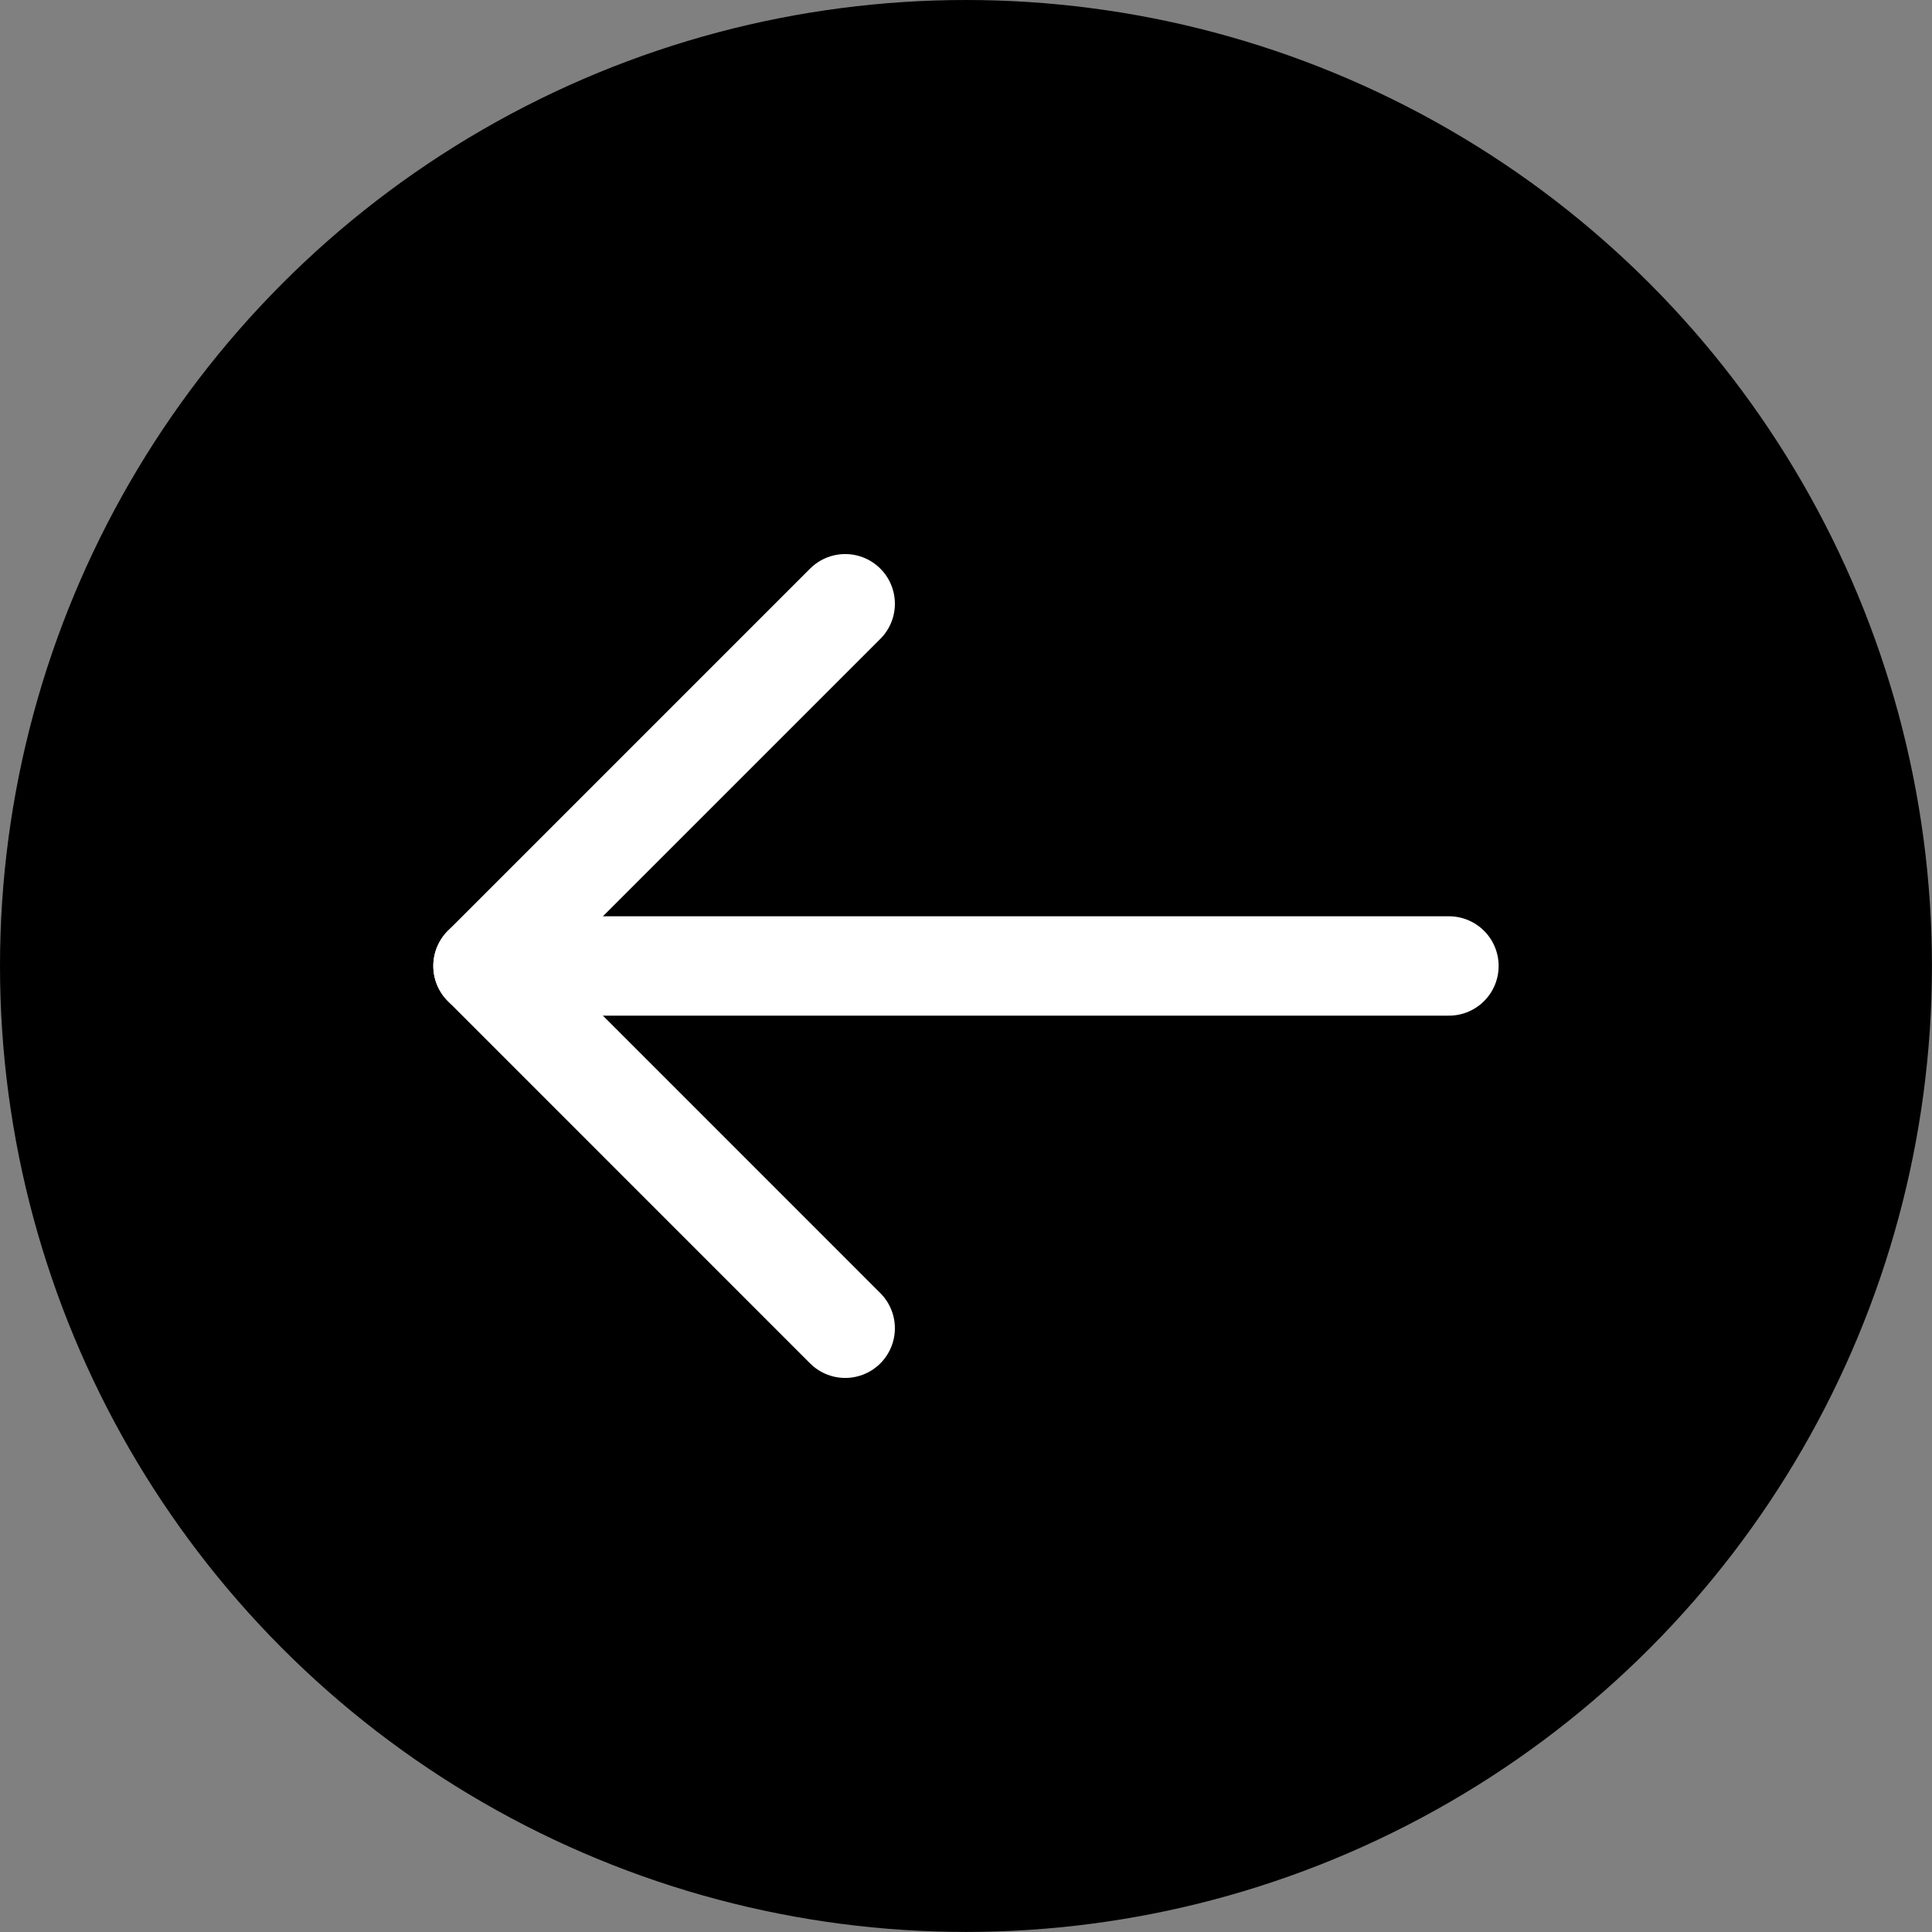 <svg xmlns="http://www.w3.org/2000/svg" width="29.165" height="29.165" viewBox="0 0 29.165 29.165"><rect x="0" y="0" width="29.165" height="29.165" fill="#808080" stroke="none"/><g transform="translate(1760.33 7906.33) rotate(180)"><g transform="translate(1760.33 7906.33) rotate(180)"><circle cx="14.582" cy="14.582" r="14.582"/><path d="M5.468,10.937,0,5.468,5.468,0" transform="translate(7.291 9.114)" stroke="#fff" stroke-linecap="round" stroke-linejoin="round" stroke-width="1.5" fill-rule="evenodd"/><path d="M14.582,0H0" transform="translate(7.291 14.582)" stroke="#fff" stroke-linecap="round" stroke-linejoin="round" stroke-width="1.5" fill-rule="evenodd"/></g></g></svg>